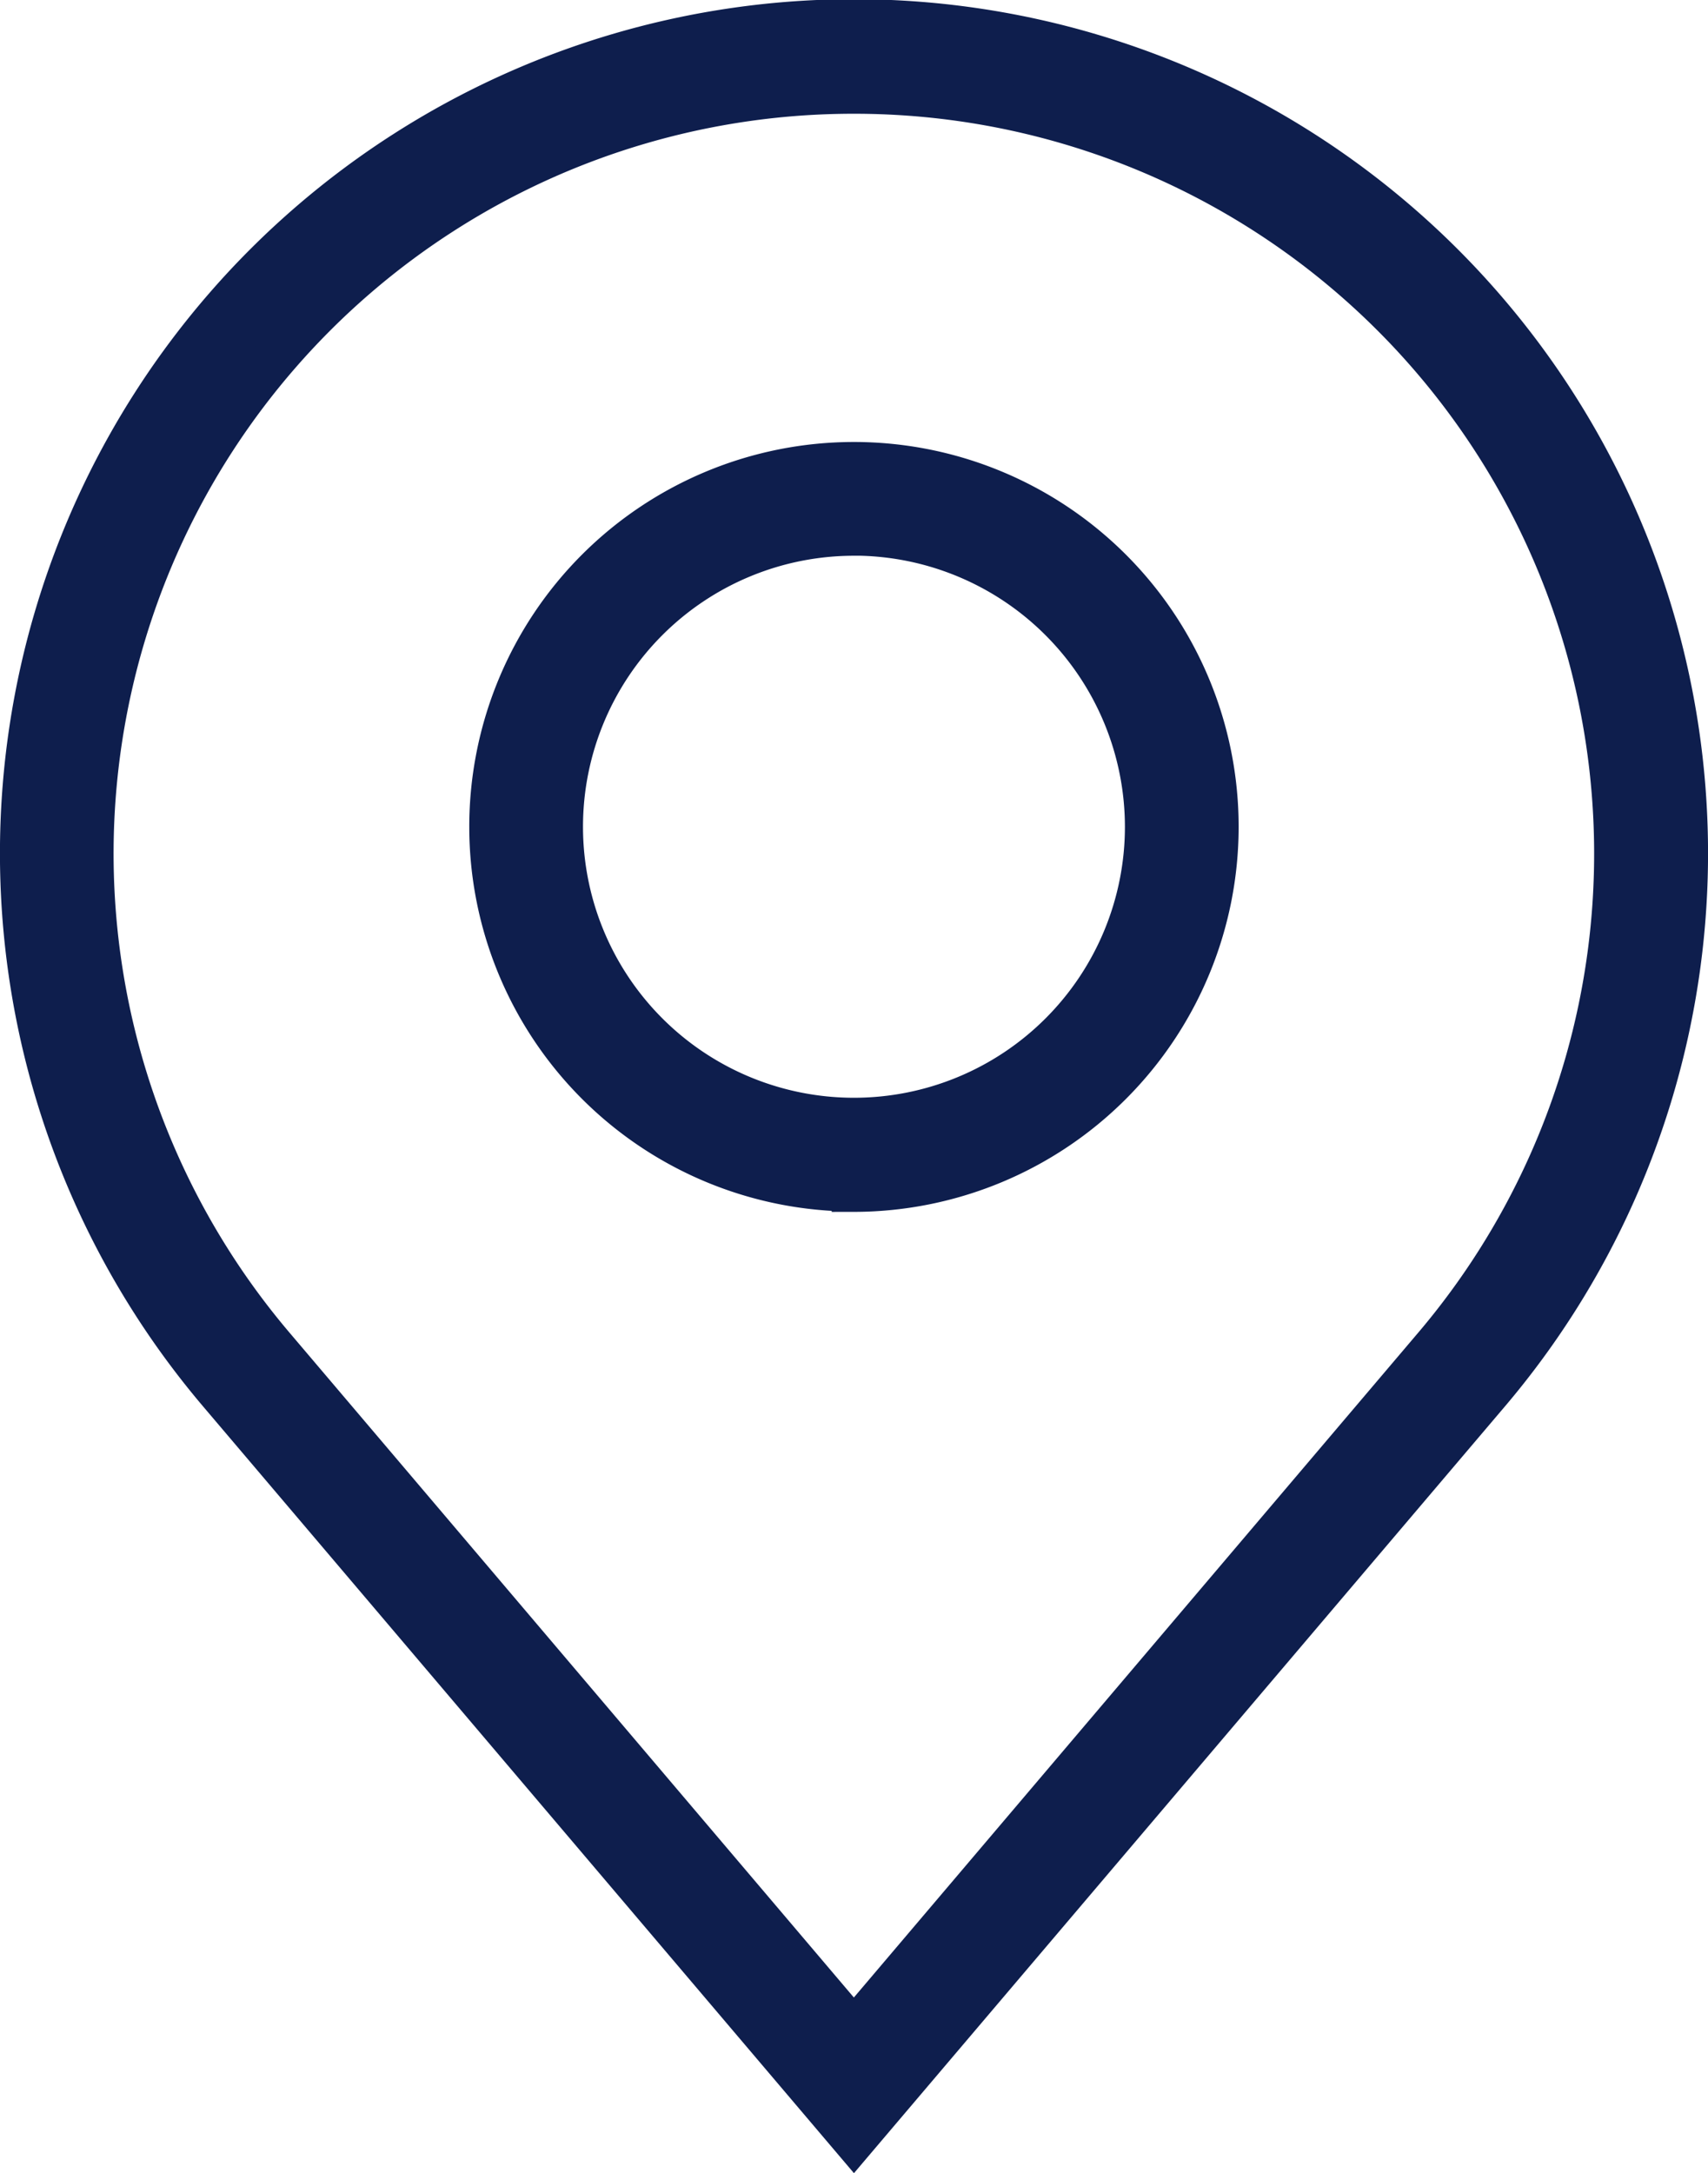 <svg xmlns="http://www.w3.org/2000/svg" width="19.163" height="24.377" viewBox="0 0 19.163 24.377">
  <g id="location-983_57_" data-name="location-983 (57)" transform="translate(0.25 0.25)">
    <path id="Path_4518" data-name="Path 4518" d="M37.024,24.247l-7.114-8.379a9.332,9.332,0,1,1,14.229,0Zm0-22.965A8.55,8.55,0,0,0,30.5,15.366l6.523,7.683,6.523-7.683A8.55,8.55,0,0,0,37.024,1.282Zm0,12.314A4.066,4.066,0,1,1,41.09,9.529,4.071,4.071,0,0,1,37.024,13.6Zm0-7.356a3.29,3.29,0,1,0,3.29,3.29A3.294,3.294,0,0,0,37.024,6.239Z" transform="translate(-27.693 -0.506)" fill="#0E1E4D" stroke="#0E1E4D" stroke-width="0.5"/>
  </g>
</svg>
